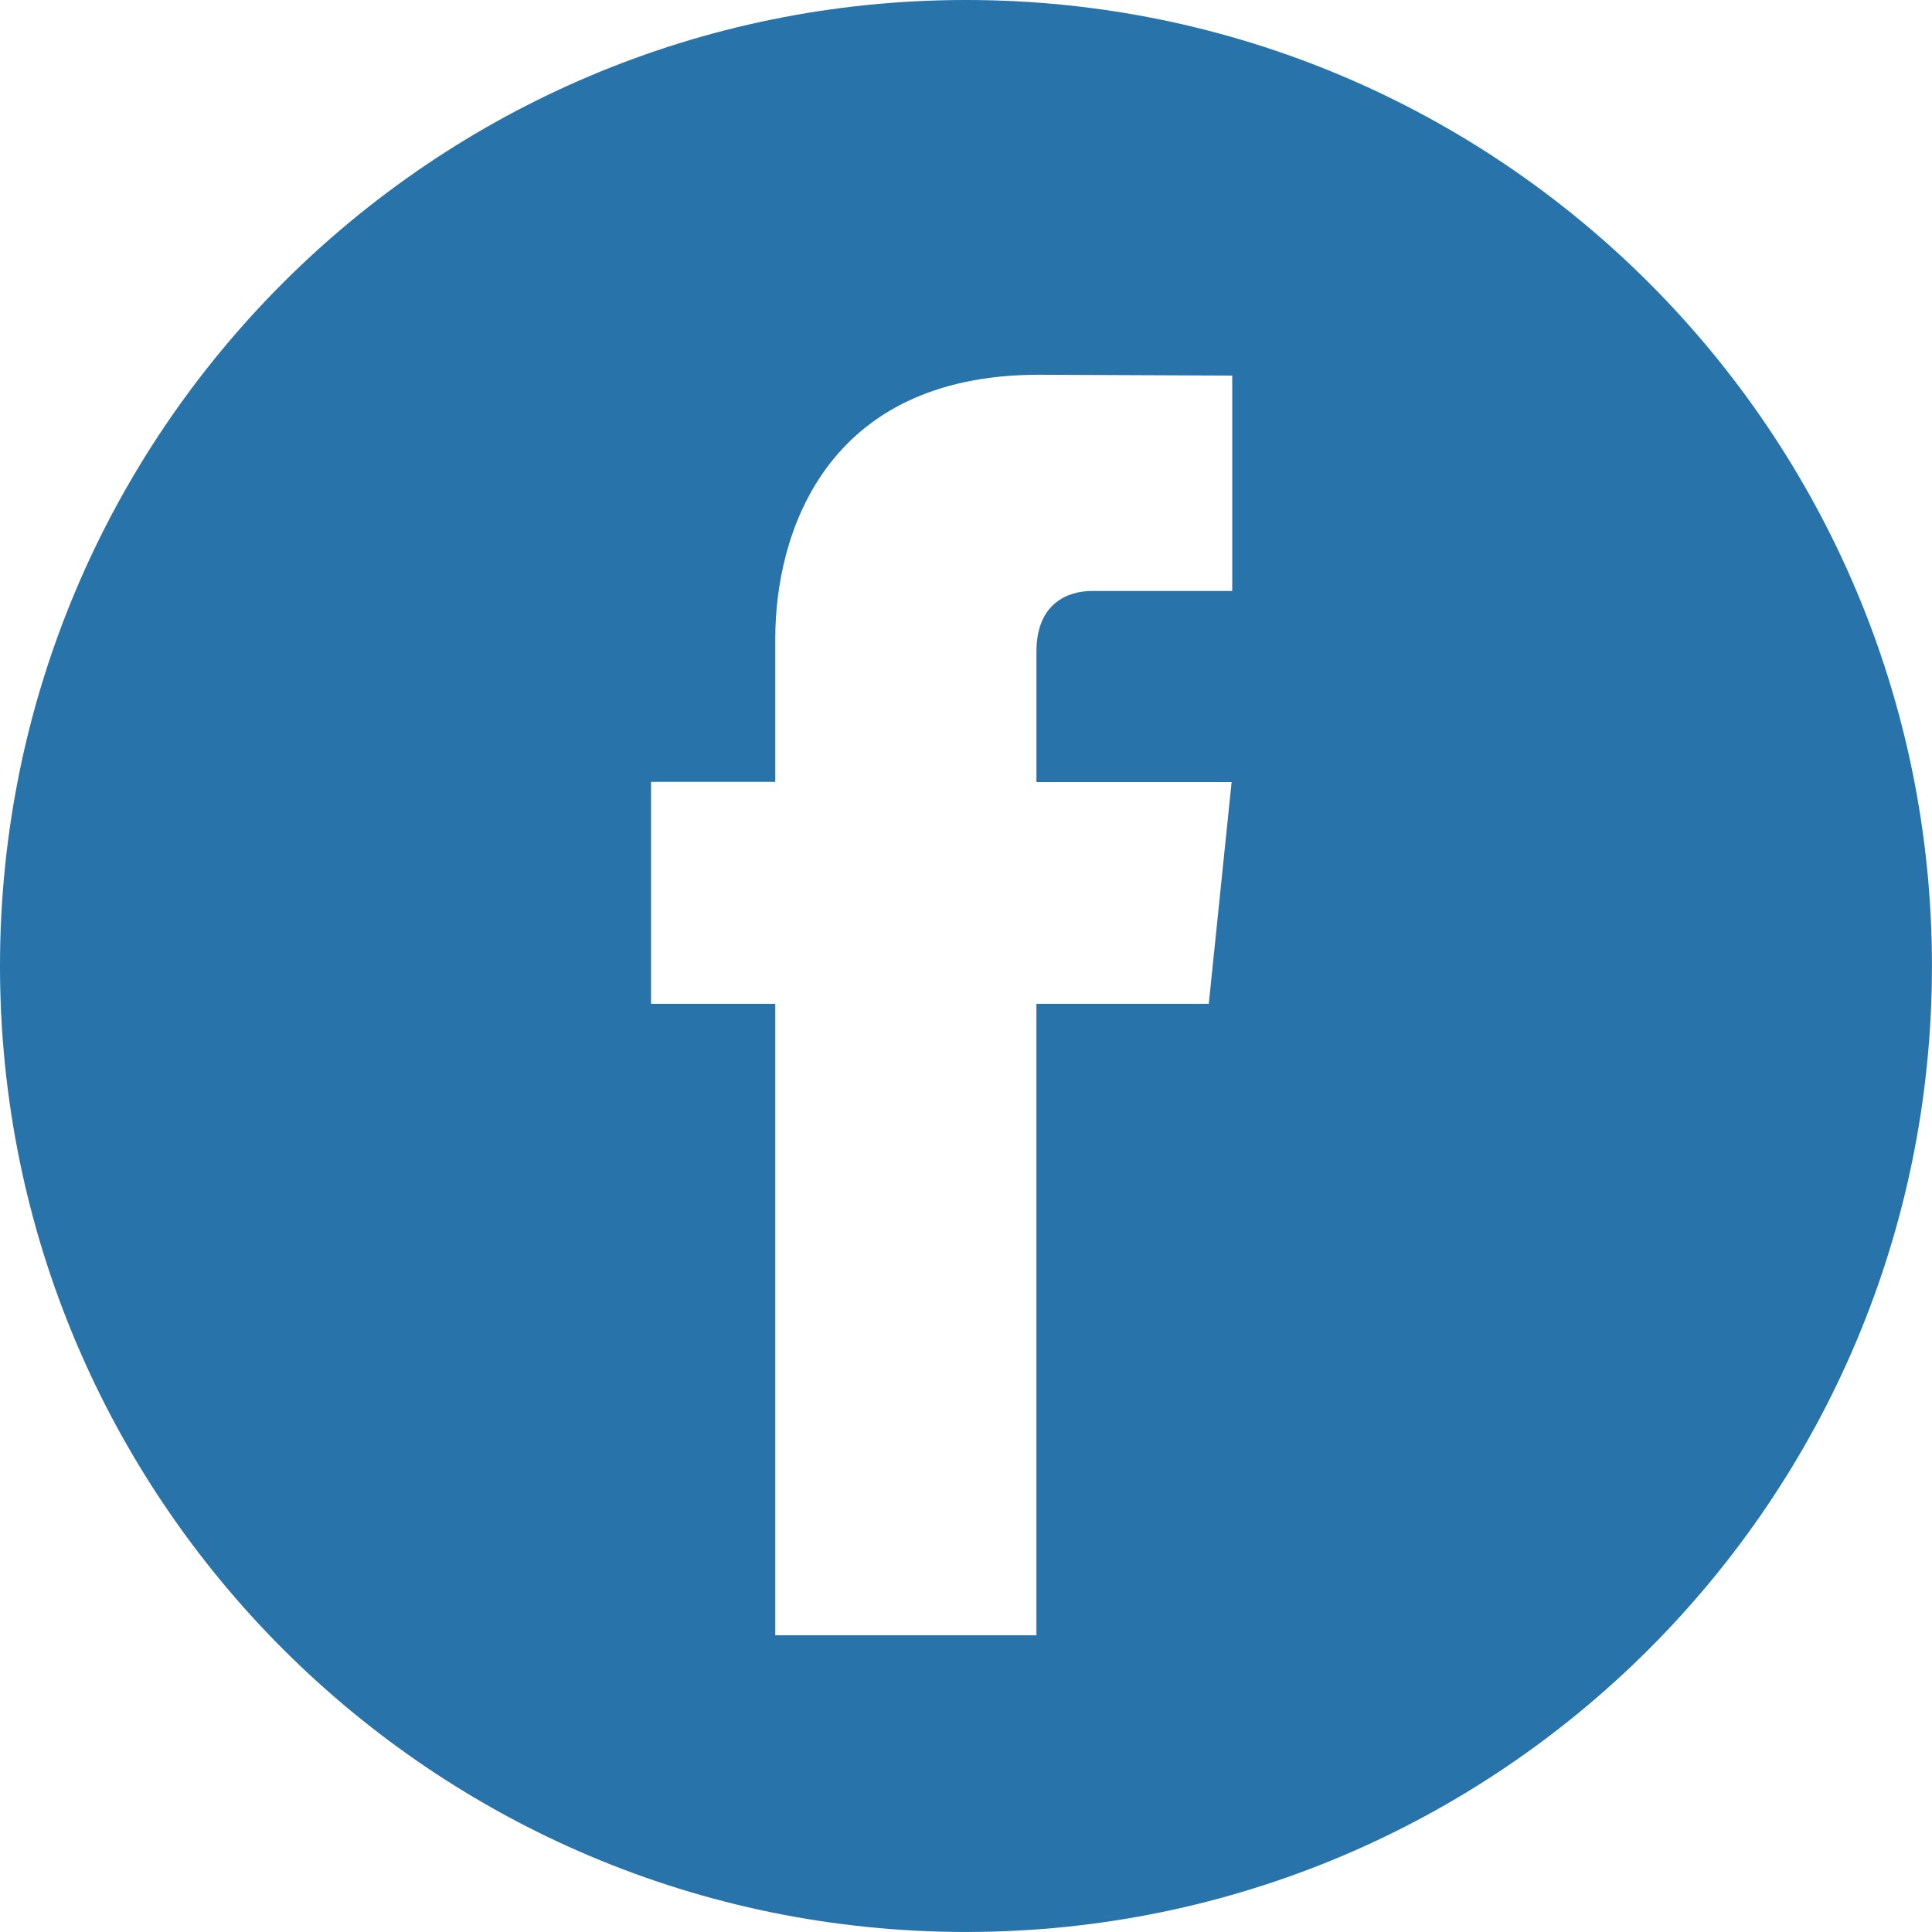 <svg xmlns="http://www.w3.org/2000/svg" viewBox="0 0 56.693 56.693"><path d="M28.346 0C12.691 0 0 12.691 0 28.346s12.691 28.346 28.346 28.346 28.346-12.691 28.346-28.346S44.002 0 28.346 0zm7.813 17.342H32.04c-.676 0-1.626.338-1.626 1.775v3.833h5.727l-.67 6.506h-5.058v18.53H22.75v-18.53h-3.645v-6.512h3.645V18.73c0-3.014 1.432-7.733 7.732-7.733l5.677.024v6.321z" fill="#2873a9"/></svg>
